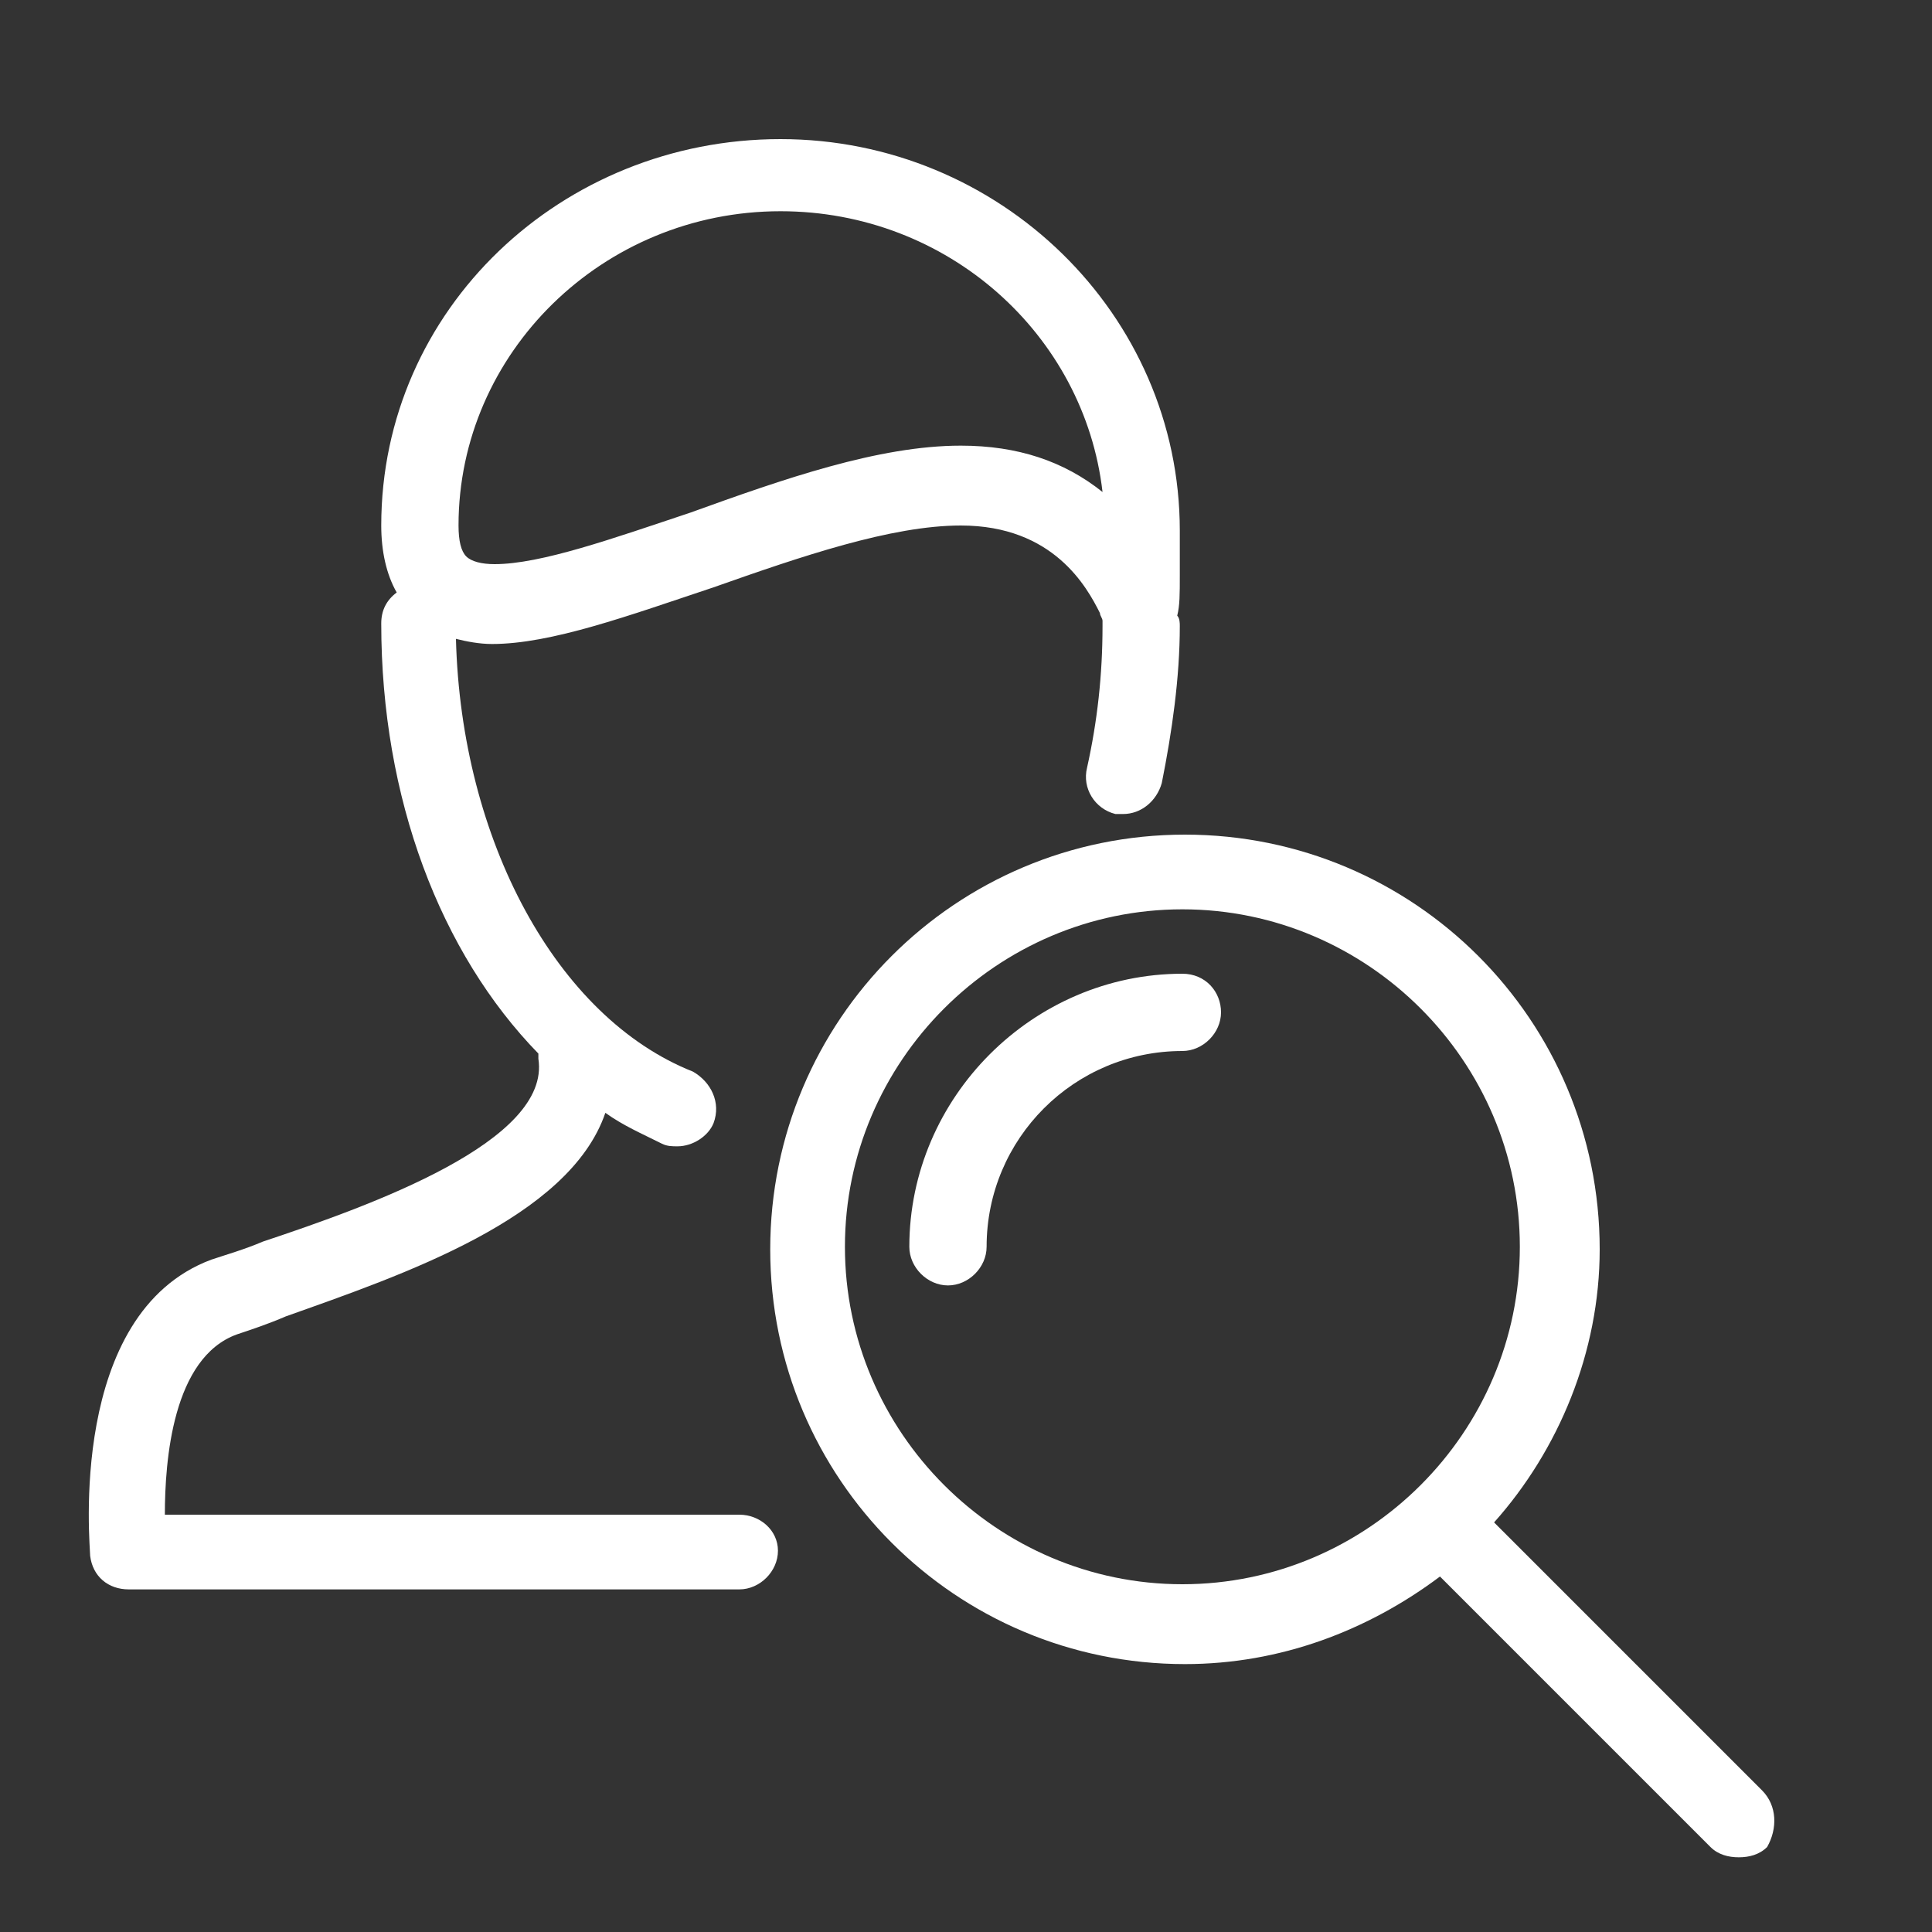 <?xml version="1.0" encoding="utf-8"?>
<!-- Generator: Adobe Illustrator 18.1.1, SVG Export Plug-In . SVG Version: 6.00 Build 0)  -->
<svg version="1.1" id="Layer_1" xmlns="http://www.w3.org/2000/svg" xmlns:xlink="http://www.w3.org/1999/xlink" x="0px" y="0px"
	 viewBox="0 0 75 75" enable-background="new 0 0 75 75" xml:space="preserve">
<rect x="0" y="0" width="75" height="75" fill="#333333" stroke="none"/>
<g>
	<path fill="#FFFFFF" d="M45.9,37.8c-5.8,0-10.6,4.8-10.6,10.6c0,0.8,0.7,1.5,1.5,1.5s1.5-0.7,1.5-1.5c0-4.2,3.4-7.6,7.6-7.6
		c0.8,0,1.5-0.7,1.5-1.5S46.8,37.8,45.9,37.8z"/>
	<path fill="#FFFFFF" d="M68.4,69.5L58,59.1c2.5-2.8,4.1-6.6,4.1-10.6c0-8.9-7.2-16.1-16.1-16.1s-16.1,7.2-16.1,16.1
		s7.2,16.1,16.1,16.1c3.7,0,7.1-1.3,9.9-3.4l10.5,10.5c0.3,0.3,0.7,0.4,1.1,0.4s0.8-0.1,1.1-0.4C69,71,69,70.1,68.4,69.5z
		 M32.8,48.4c0-7.2,5.9-13.1,13.1-13.1S59,41.2,59,48.4s-5.9,13.1-13.1,13.1S32.8,55.6,32.8,48.4z"/>
	<path fill="#FFFFFF" d="M28.7,58.8H6.4c0-2.1,0.3-6.1,2.8-7c0.6-0.2,1.2-0.4,1.9-0.7c4.5-1.6,11-3.8,12.4-7.9
		c0.7,0.5,1.4,0.8,2.2,1.2c0.2,0.1,0.4,0.1,0.6,0.1c0.6,0,1.2-0.4,1.4-0.9c0.3-0.8-0.1-1.6-0.8-2c-5.3-2.1-9-9-9.2-16.8
		c0.4,0.1,0.9,0.2,1.4,0.2c2.3,0,5.3-1.1,8.6-2.2c3.4-1.2,6.9-2.4,9.6-2.4c3.6,0,4.9,2.4,5.4,3.4c0,0.1,0.1,0.2,0.1,0.3
		c0,0.1,0,0.1,0,0.2c0,1.9-0.2,3.7-0.6,5.5c-0.2,0.8,0.3,1.6,1.1,1.8c0.1,0,0.2,0,0.3,0c0.7,0,1.3-0.5,1.5-1.2
		c0.4-2,0.7-4.1,0.7-6.1c0-0.1,0-0.3-0.1-0.4c0.1-0.4,0.1-0.8,0.1-1.6c0-0.4,0-1,0-1.7c0-8.4-7-15.2-15.5-15.2S14.8,12,14.8,20.4
		c0,1,0.2,1.9,0.6,2.6c-0.4,0.3-0.6,0.7-0.6,1.2c0,6.8,2.3,12.8,6.1,16.7c0,0.1,0,0.2,0,0.2c0.5,3.2-6.5,5.7-10.7,7.1
		c-0.7,0.3-1.4,0.5-2,0.7C2.6,51,3.5,60,3.5,60.4c0.1,0.8,0.7,1.3,1.5,1.3h23.7c0.8,0,1.5-0.7,1.5-1.5S29.5,58.8,28.7,58.8z
		 M30.3,8.2c6.5,0,11.8,4.8,12.5,10.9c-1.5-1.2-3.3-1.8-5.5-1.8c-3.2,0-6.9,1.3-10.5,2.6c-3,1-5.8,2-7.6,2c-0.5,0-0.9-0.1-1.1-0.3
		c-0.2-0.2-0.3-0.6-0.3-1.2C17.8,13.7,23.4,8.2,30.3,8.2z"/>
</g>
</svg>
